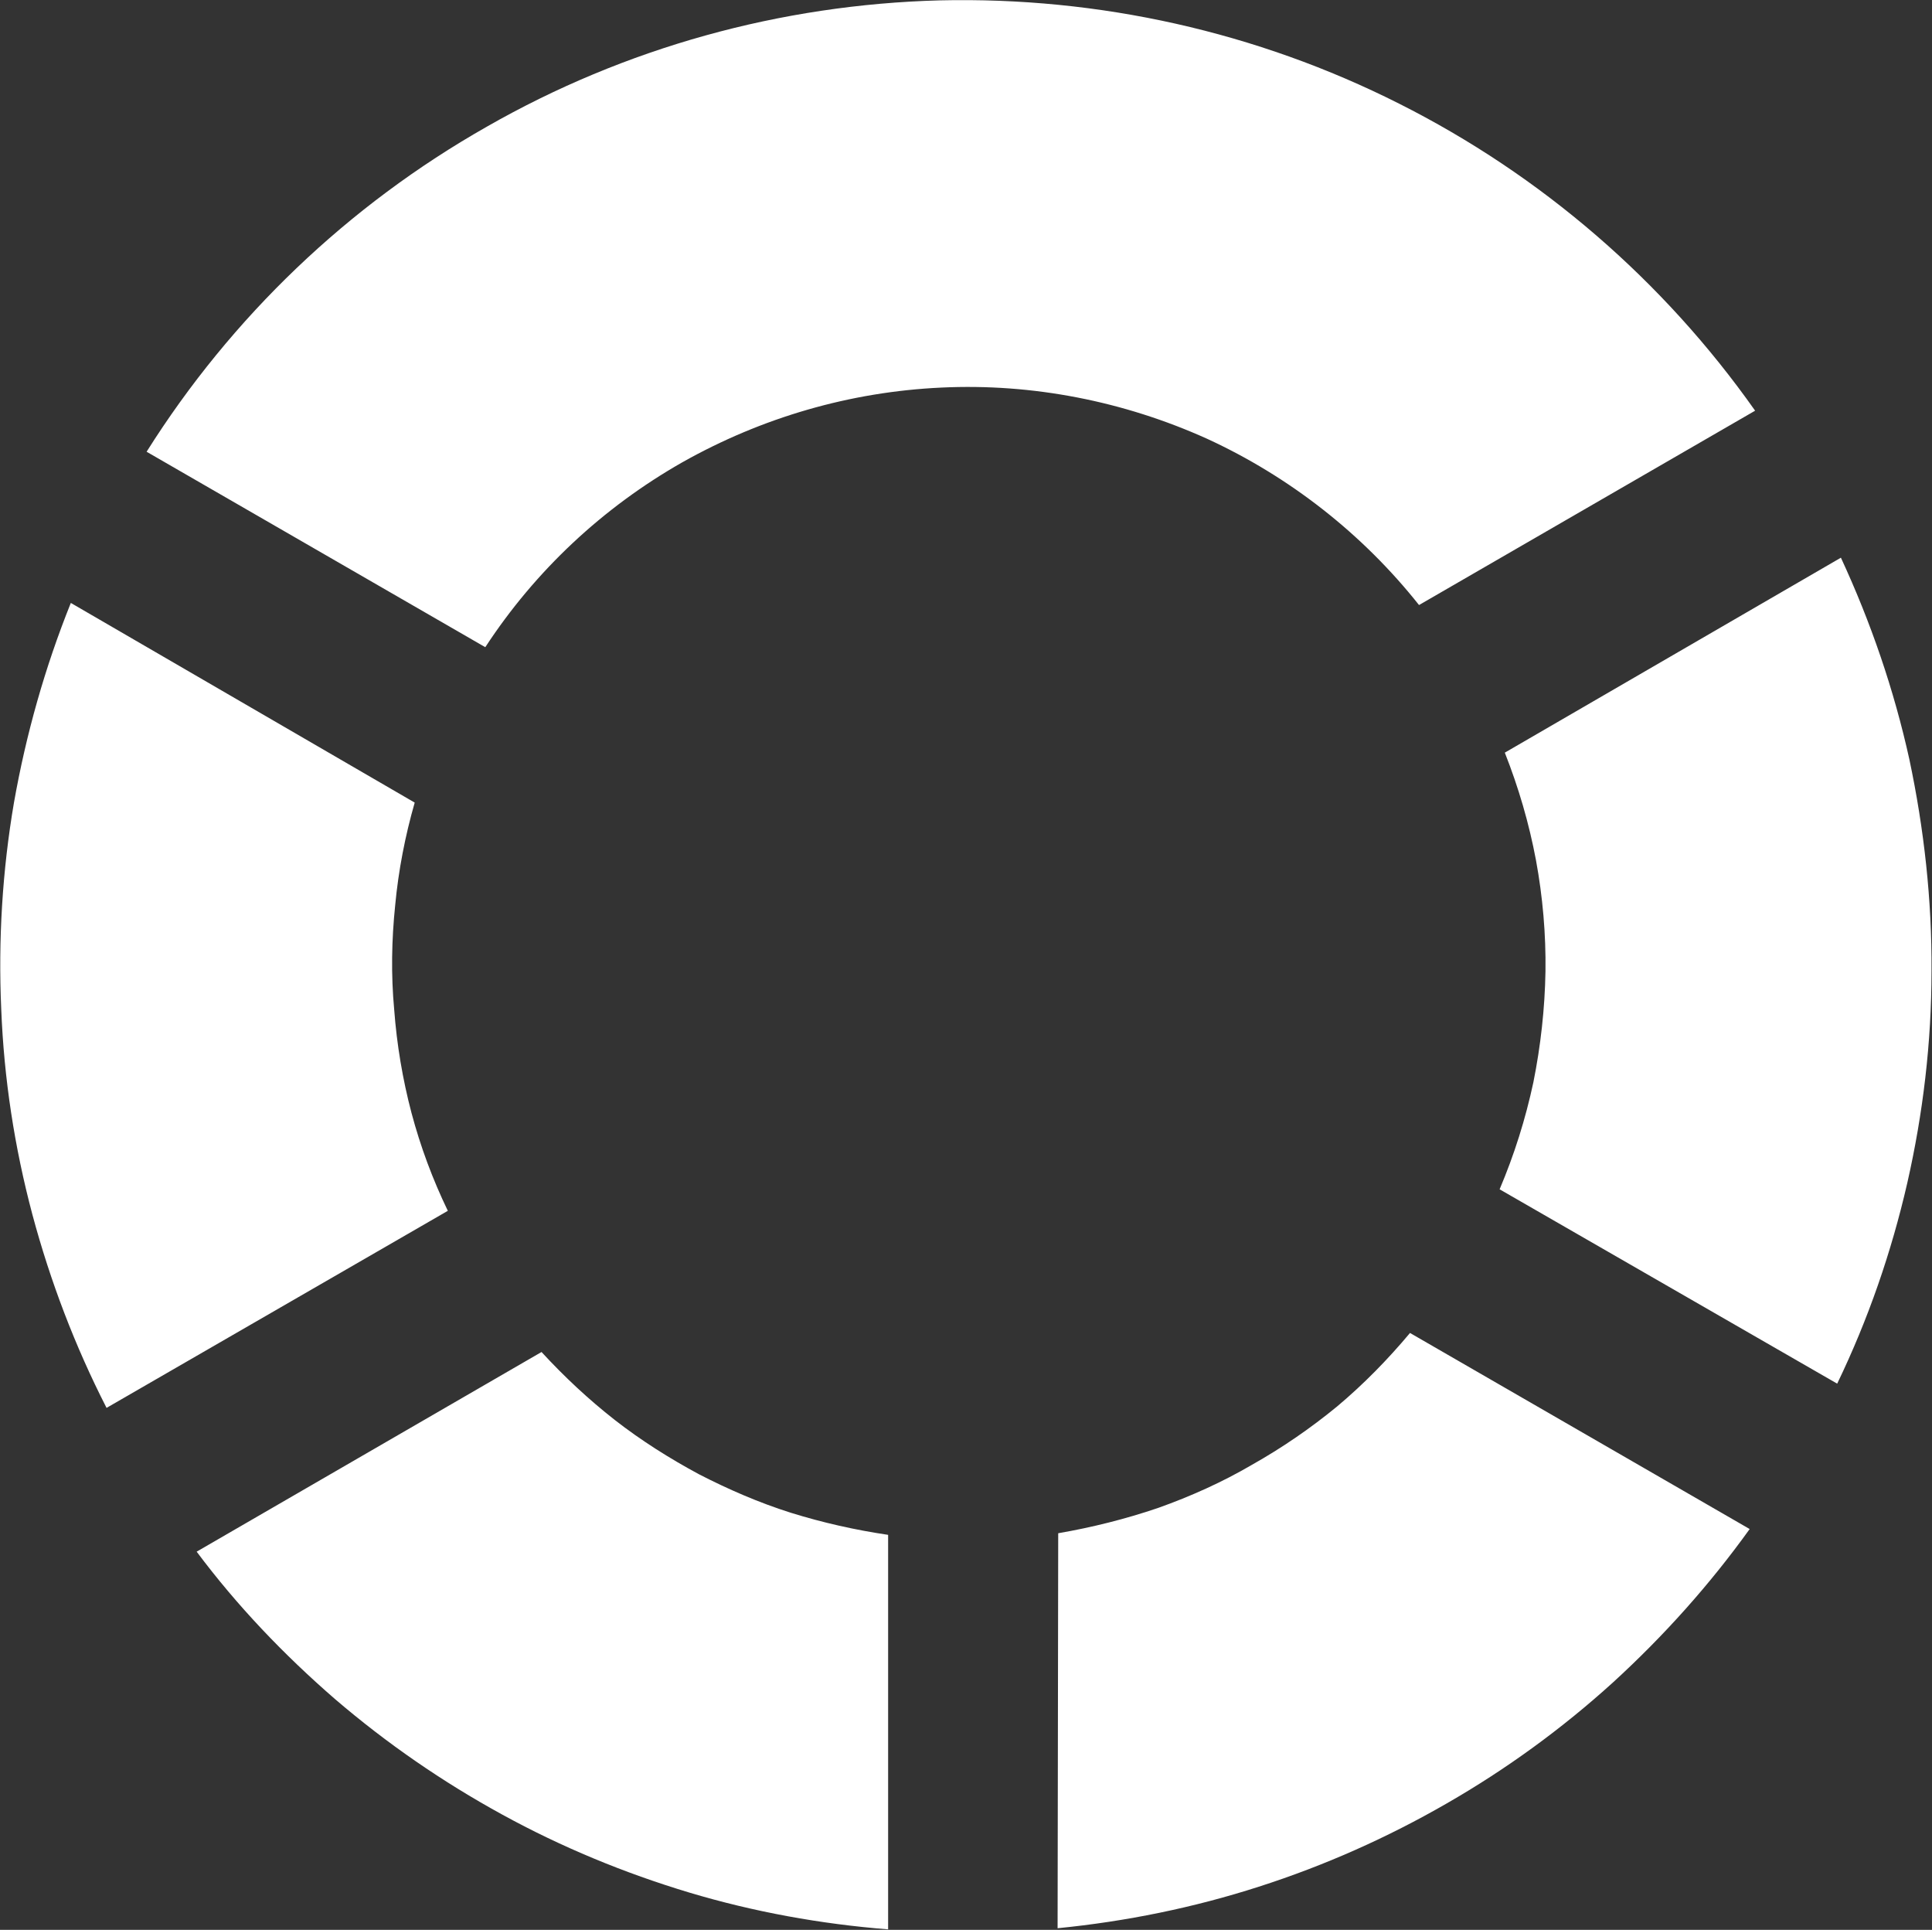 <svg version="1.2" xmlns="http://www.w3.org/2000/svg" viewBox="0 0 1563 1561" width="1563" height="1561">
	<rect x="0" y="0" width="1563" height="1561" fill="#333333" stroke="none"/>
	<title>ARQ_BIG copy-svg</title>
	<style>
		.s0 { fill: #ffffff } 
	</style>
	<path id="Path_205" class="s0" d="m438.1 1093.6c18.4 20 38 38.3 59.3 55 21.3 16.6 44.3 31.1 68.1 43.9 23.9 12.3 48.6 23 74.2 31.1 26 8.1 52.4 14 78.8 17.9v319.1c-54.5-4.3-108.6-14.1-161-29.8-52.5-15.8-103.2-36.7-151.3-63.1-48.2-26.4-93.3-57.5-135.1-93.3-41.3-35.8-79.2-75.4-112-119.3zm418 146.6c27.2-4.7 54.5-11.5 80.9-20.5 26.4-9.4 52-20.9 75.9-34.9q36.4-20.5 69-47.3c21.3-17.9 40.9-37.9 58.8-59.3l274.8 158.6c-32.4 45.1-69.4 86.4-110.4 123.9-41.3 37.5-86.4 70.3-134.6 98-48.1 27.7-98.8 50.3-152.1 67.4-52.8 17-107.4 28.1-162.8 33.6zm633.2-789.1c24.3 52.4 43 107 55.4 163.2 11.9 56.2 18.3 113.8 17.9 171.3 0 57.5-6.8 115-19.6 171.3-12.8 55.8-31.6 110.3-56.7 162.3l-273.1-157.2c11.9-28.1 20.9-56.7 27.3-86.5 5.9-29.4 9.3-59.7 9.8-89.9 0.4-29.8-2.2-60.1-7.7-89.9-5.6-29.8-14.1-58.8-25.2-86.9zm-1153.8 198.1c-7.7 26.8-13.2 55-15.8 83.1-2.9 28.1-3.4 56.2-0.8 84.3 2.1 28.2 6.8 56.3 14 83.6q10.9 40.9 29.4 79.2l-276.1 159.4c-25.5-49.9-45.5-102.3-60-156.4-14.5-54.5-23-109.9-25.2-166.2-2.5-55.8 0.9-112 10.3-167 9.8-55.4 25.1-109.5 46-161.5zm812.5-159.8c-45.6-57.5-104.8-103.9-171.7-134.6-67.3-30.3-141-44.8-214.7-41.3-73.8 3.4-145.3 24.2-209.7 60.5-64.3 36.6-118.9 87.7-159.3 149.5l-274-158.1c68.6-109 163.2-199.4 275.2-262.9 111.7-63.9 237.8-98.8 366.5-102.2 128.7-3 256.5 25.5 371.5 83.5 115.1 57.9 213.9 143.2 288.1 248.4z"/>
</svg>